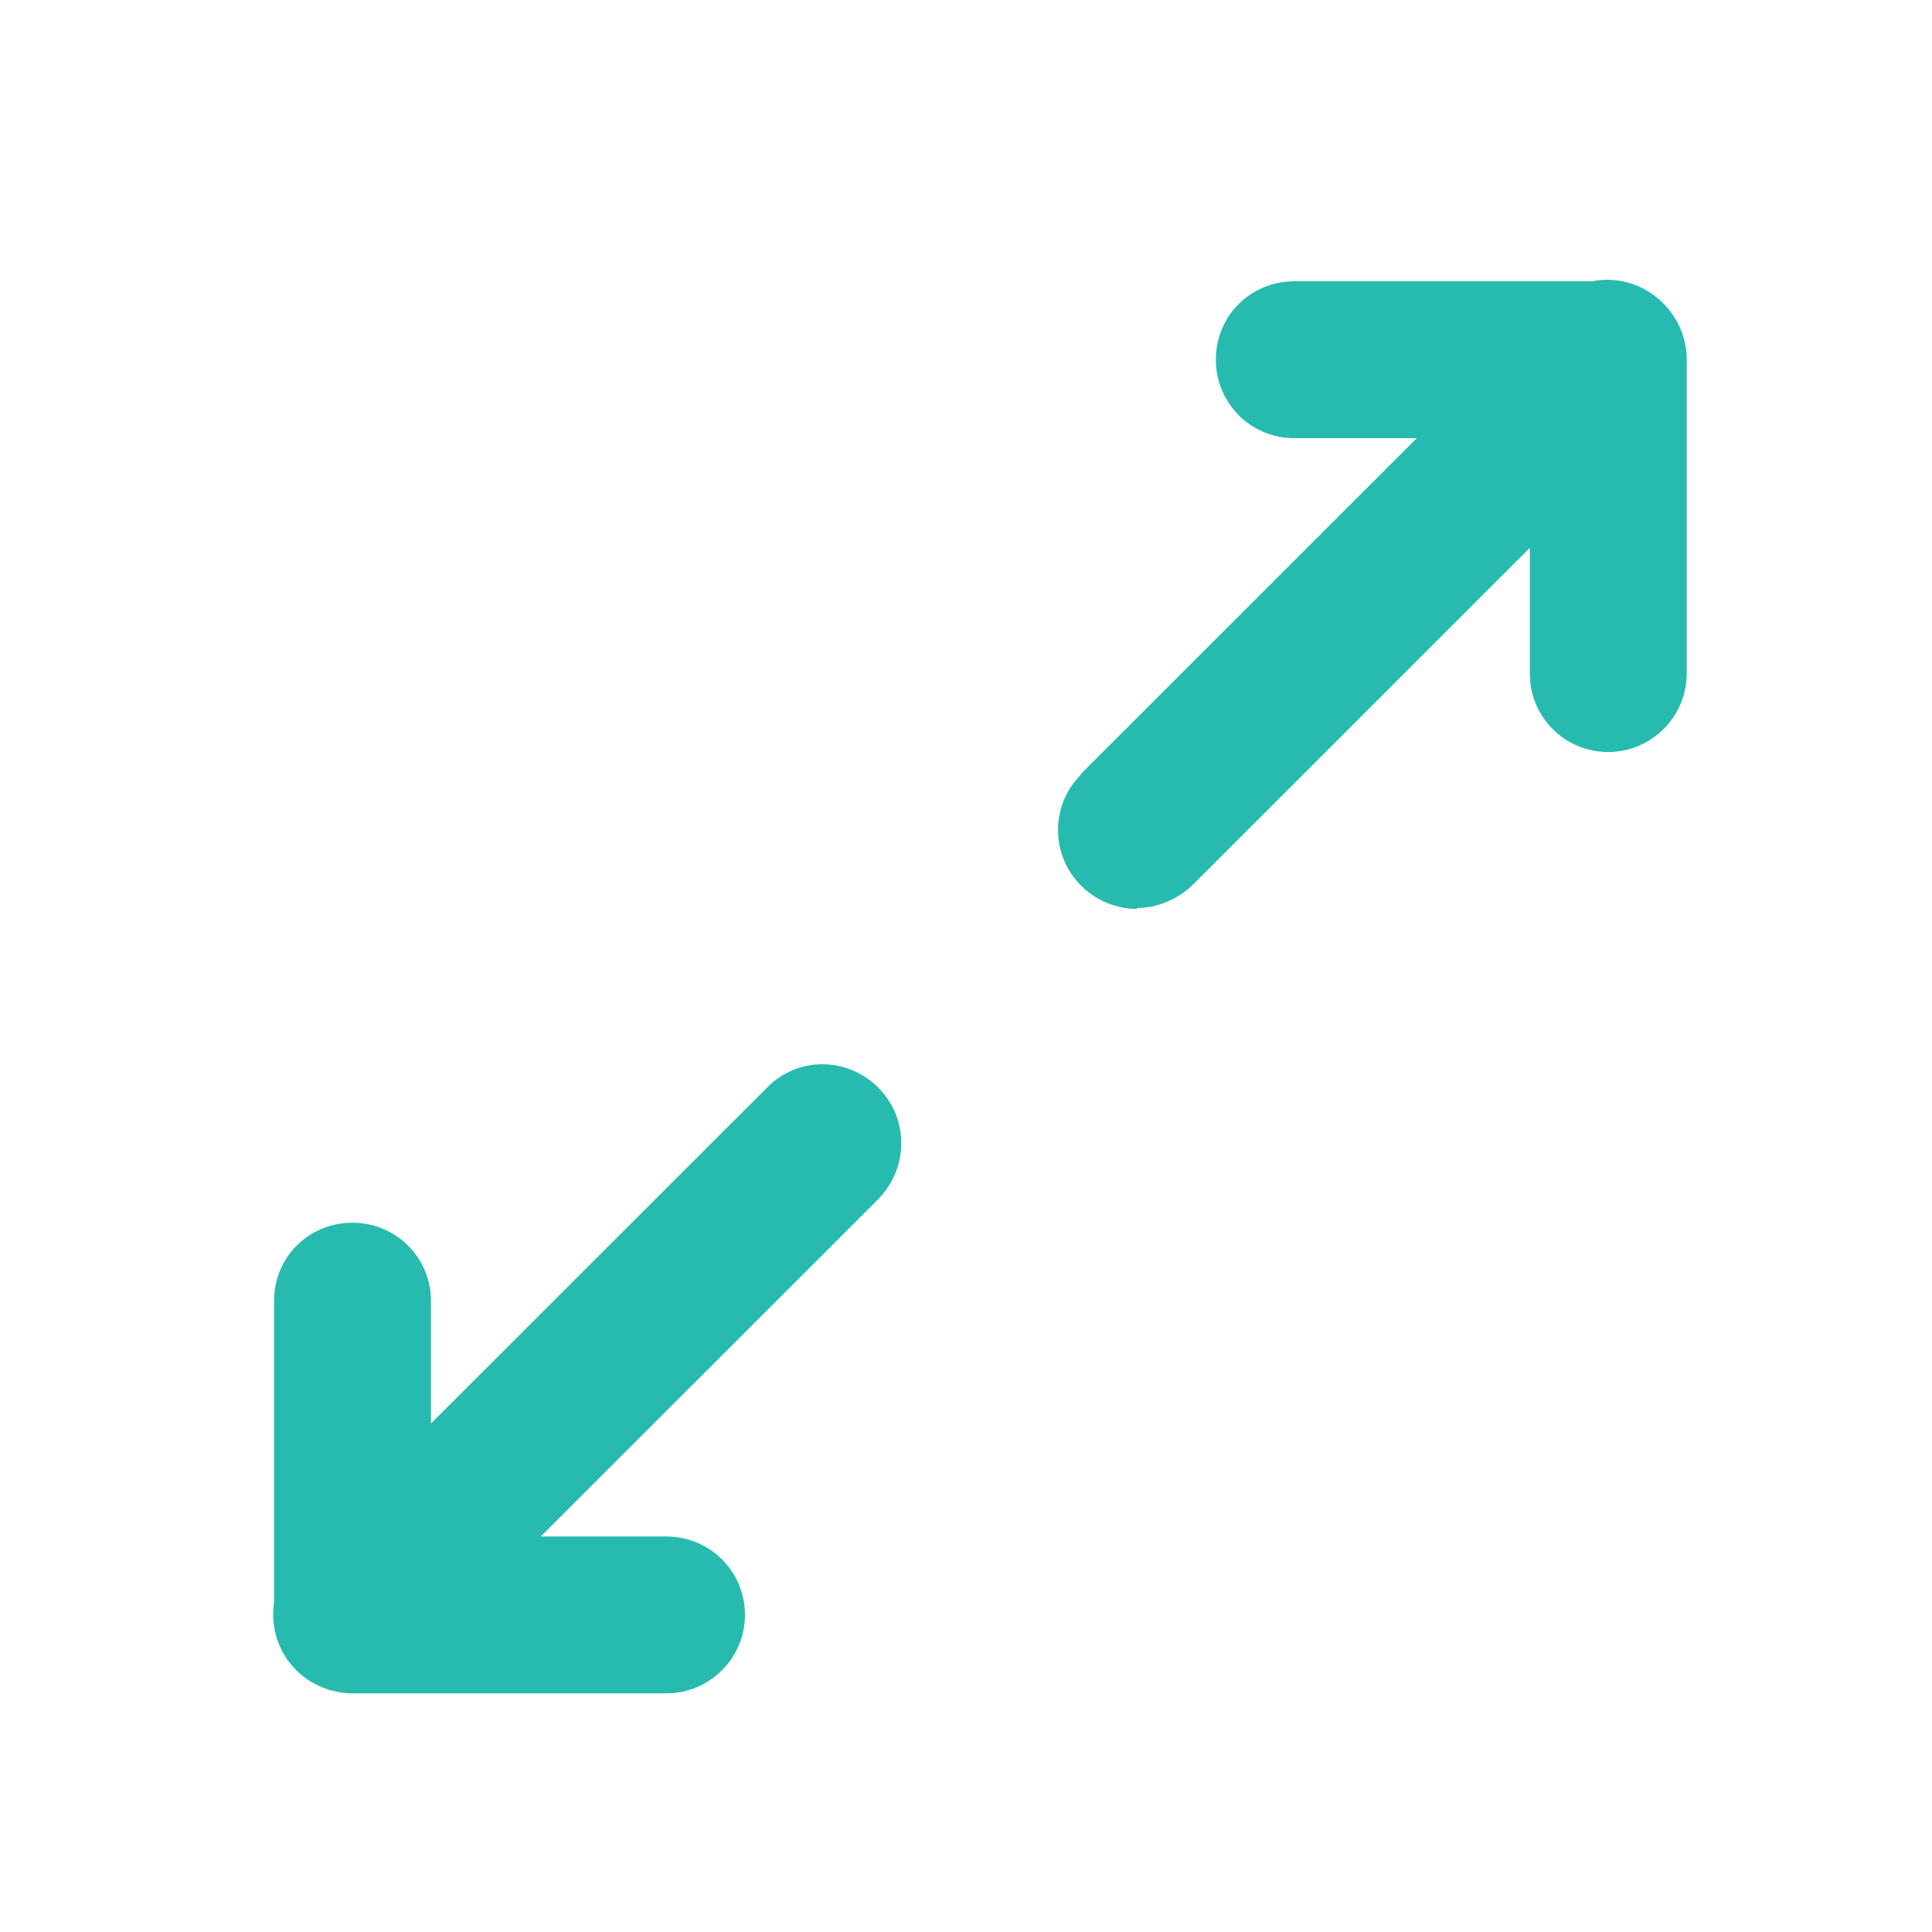 <svg width="41" height="41" viewBox="0 0 41 41" fill="none" xmlns="http://www.w3.org/2000/svg">
<path d="M16.274 23.084C16.924 22.419 17.973 22.419 18.639 23.082C19.289 23.732 19.289 24.781 18.639 25.447L11.476 32.607H14.143C15.059 32.607 15.809 33.34 15.809 34.272C15.809 35.188 15.059 35.936 14.143 35.936H7.481C7.318 35.936 7.162 35.911 7.014 35.869C7.005 35.866 6.995 35.865 6.986 35.862C6.966 35.856 6.947 35.848 6.927 35.841C6.688 35.759 6.47 35.626 6.298 35.454C5.899 35.065 5.74 34.528 5.815 34.02V27.613C5.815 26.68 6.548 25.948 7.481 25.948C8.397 25.948 9.146 26.68 9.146 27.613V30.209L16.274 23.084ZM33.781 5.97C34.308 5.863 34.877 6.018 35.295 6.435C35.377 6.516 35.448 6.604 35.508 6.696C35.69 6.962 35.795 7.284 35.795 7.635V14.294C35.795 15.21 35.046 15.958 34.13 15.959C33.198 15.959 32.465 15.21 32.465 14.294V11.627L25.302 18.788C24.986 19.087 24.553 19.27 24.12 19.27L24.136 19.289C23.687 19.289 23.253 19.106 22.954 18.806C22.288 18.157 22.288 17.091 22.937 16.442V16.425L30.066 9.299H27.468C26.536 9.299 25.803 8.551 25.802 7.635C25.802 6.703 26.536 5.97 27.468 5.97H33.781Z" fill="#27BBAF"/>
</svg>
